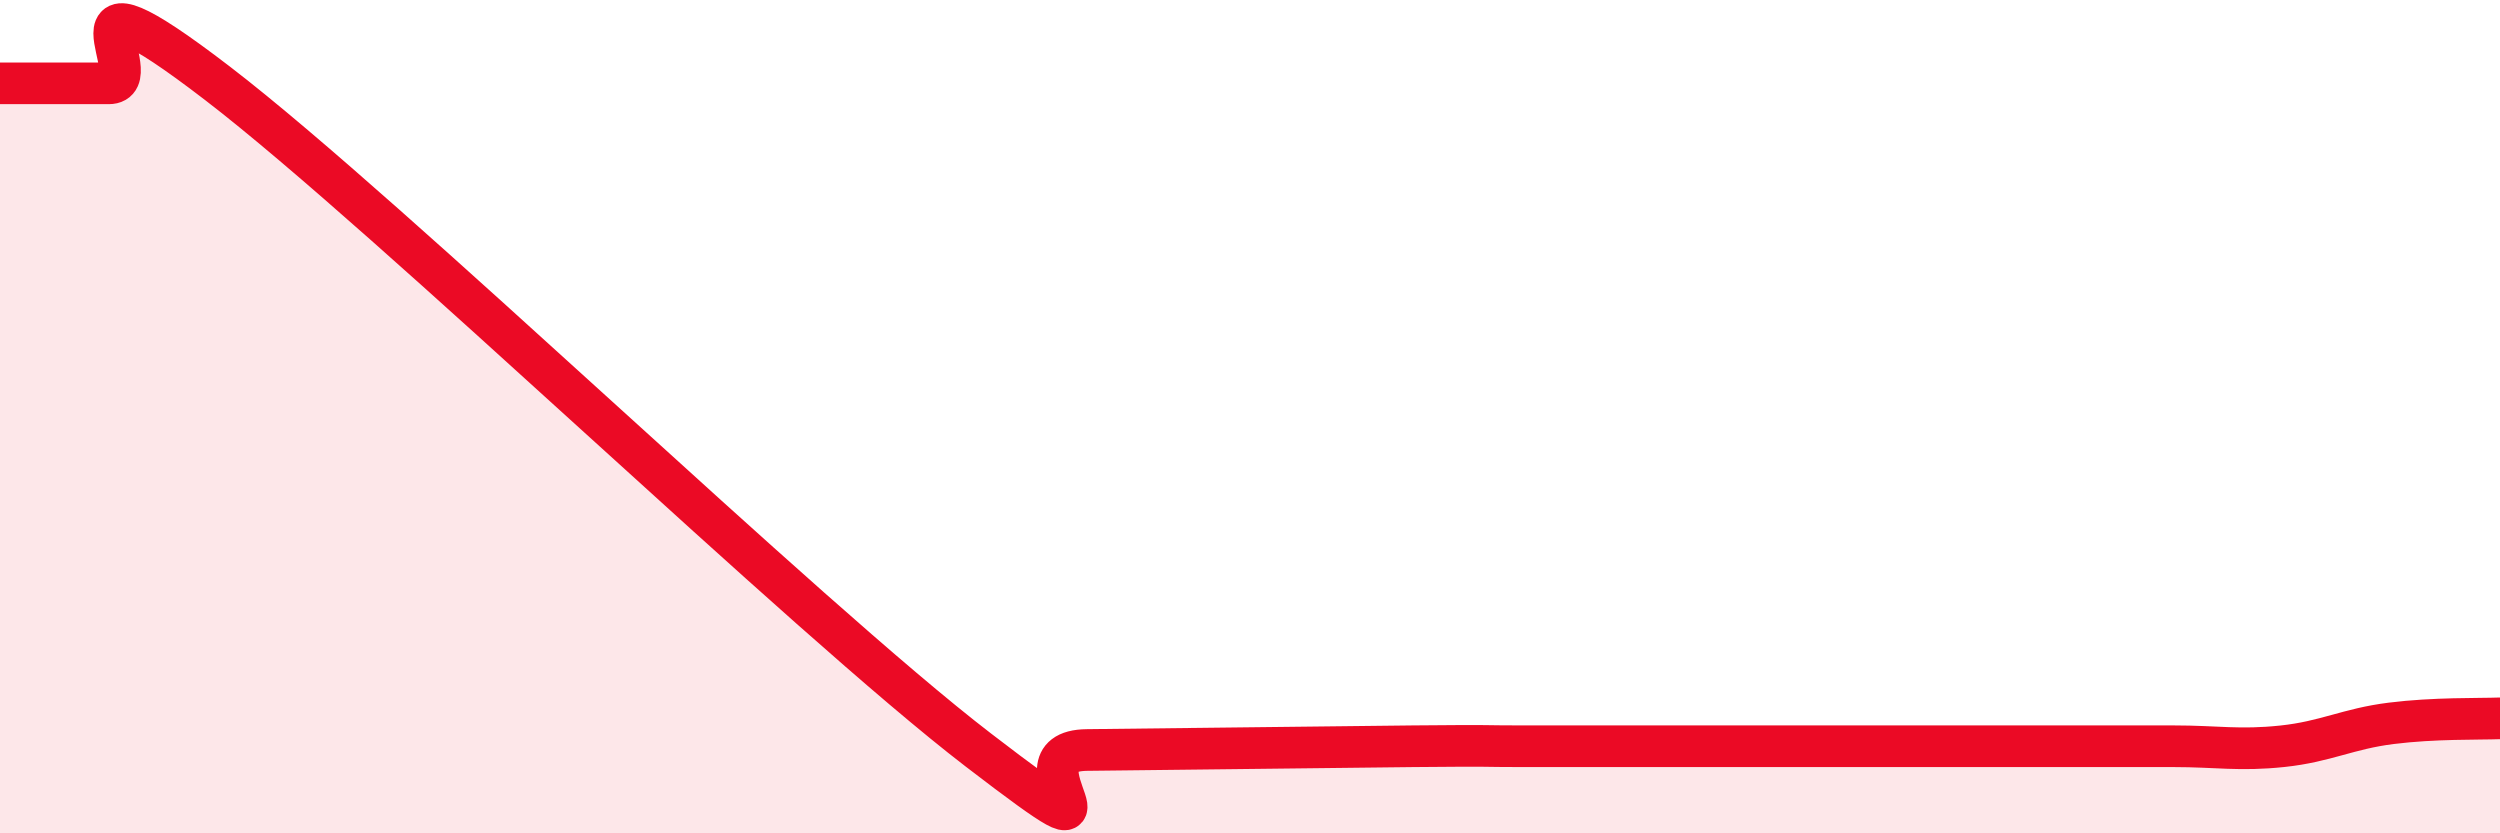 
    <svg width="60" height="20" viewBox="0 0 60 20" xmlns="http://www.w3.org/2000/svg">
      <path
        d="M 0,2 C 0.52,2 1.57,2 2.61,2 C 3.65,2 1.05,-1.2 5.22,2 C 9.39,5.2 19.31,14.8 23.48,18 C 27.65,21.2 24,18.02 26.09,18 C 28.18,17.98 31.82,17.93 33.91,17.91 C 36,17.89 35.48,17.91 36.52,17.91 C 37.56,17.91 38.09,17.91 39.13,17.91 C 40.17,17.91 40.7,17.91 41.74,17.91 C 42.78,17.91 43.31,17.91 44.35,17.91 C 45.39,17.91 45.92,17.91 46.96,17.91 C 48,17.91 48.53,17.91 49.57,17.91 C 50.61,17.91 51.13,17.91 52.17,17.91 C 53.21,17.91 53.74,18.02 54.78,17.91 C 55.82,17.8 56.35,17.49 57.39,17.36 C 58.43,17.23 59.48,17.26 60,17.24L60 20L0 20Z"
        fill="#EB0A25"
        opacity="0.1"
        stroke-linecap="round"
        stroke-linejoin="round"
      />
      <path
        d="M 0,2 C 0.52,2 1.57,2 2.61,2 C 3.65,2 1.05,-1.2 5.22,2 C 9.39,5.2 19.31,14.8 23.48,18 C 27.65,21.2 24,18.02 26.09,18 C 28.18,17.98 31.82,17.93 33.91,17.91 C 36,17.89 35.48,17.91 36.52,17.91 C 37.56,17.91 38.09,17.91 39.13,17.91 C 40.17,17.91 40.7,17.91 41.74,17.91 C 42.78,17.91 43.31,17.91 44.35,17.91 C 45.39,17.91 45.92,17.91 46.96,17.91 C 48,17.91 48.53,17.91 49.57,17.91 C 50.61,17.91 51.13,17.91 52.17,17.91 C 53.21,17.91 53.74,18.02 54.78,17.91 C 55.82,17.8 56.35,17.49 57.39,17.36 C 58.43,17.23 59.48,17.26 60,17.24"
        stroke="#EB0A25"
        stroke-width="1"
        fill="none"
        stroke-linecap="round"
        stroke-linejoin="round"
      />
    </svg>
  